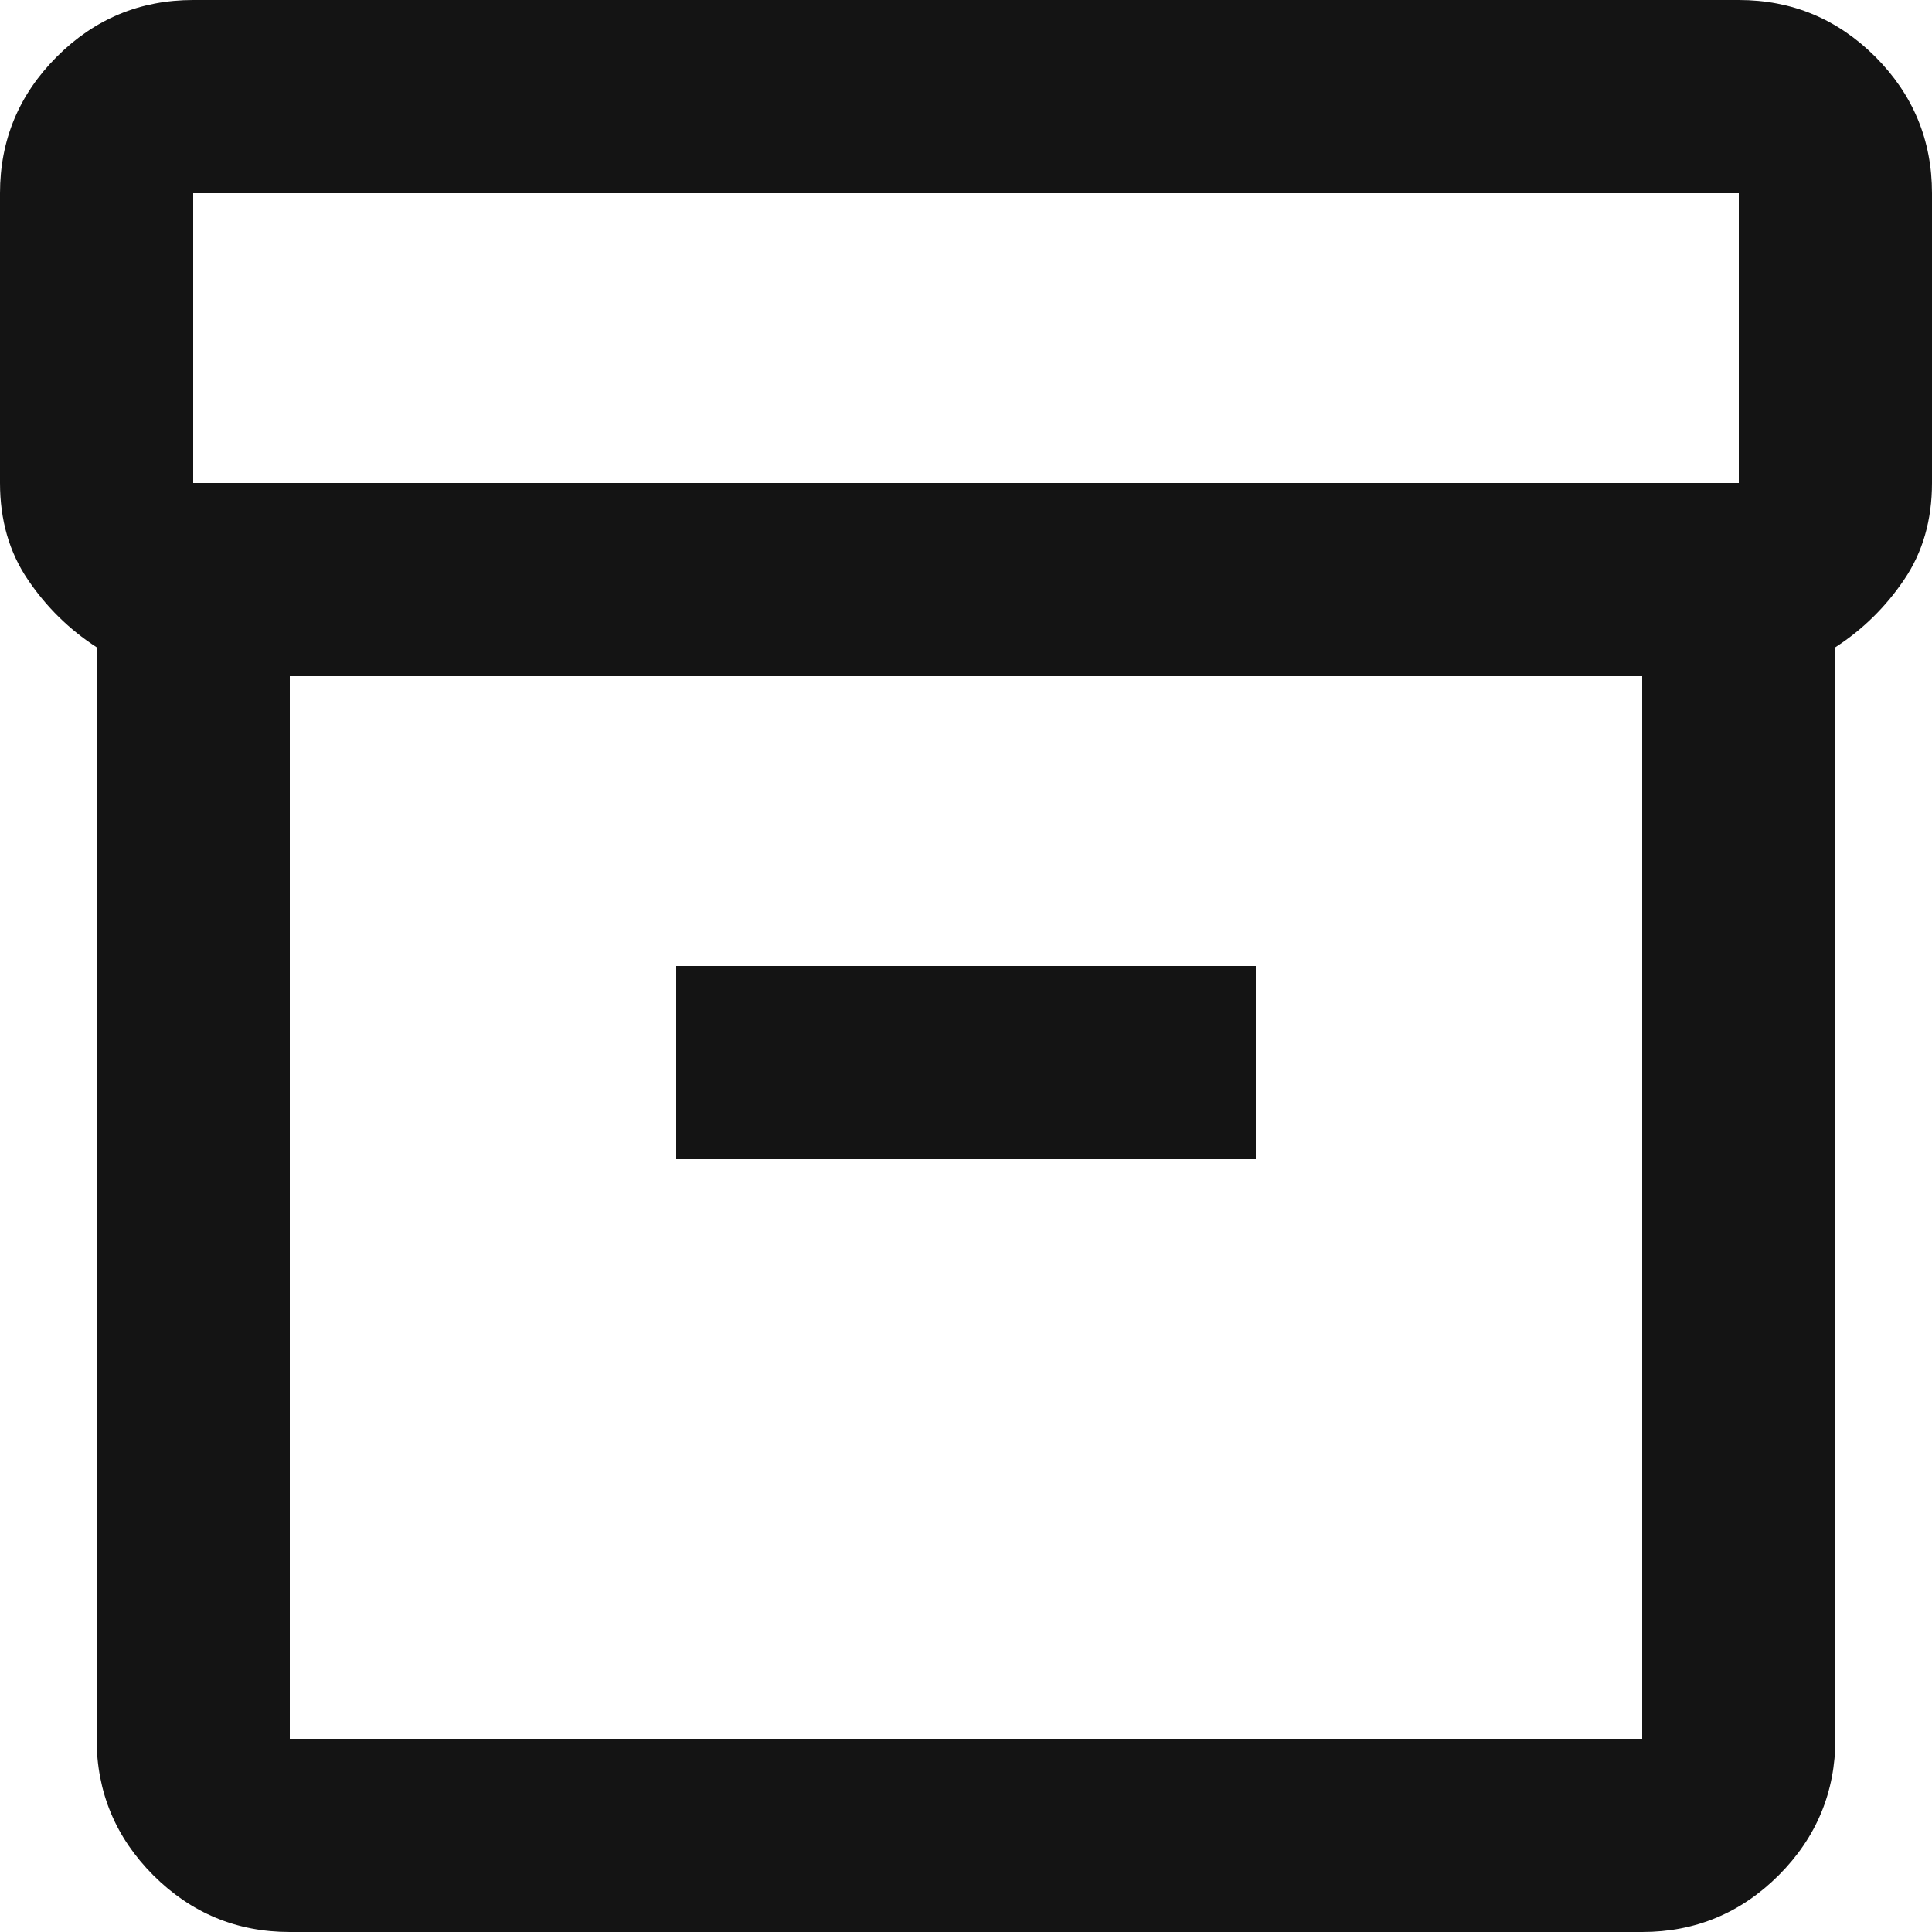<svg width="20" height="20" viewBox="0 0 20 20" fill="none" xmlns="http://www.w3.org/2000/svg">
<path d="M1 18V6.7C0.717 6.517 0.479 6.283 0.288 6C0.096 5.717 0 5.383 0 5V2C0 1.45 0.196 0.979 0.588 0.587C0.979 0.196 1.45 0 2 0H18C18.55 0 19.021 0.196 19.413 0.587C19.804 0.979 20 1.45 20 2V5C20 5.383 19.904 5.717 19.712 6C19.521 6.283 19.283 6.517 19 6.7V18C19 18.55 18.804 19.021 18.413 19.413C18.021 19.804 17.55 20 17 20H3C2.45 20 1.979 19.804 1.587 19.413C1.196 19.021 1 18.55 1 18ZM3 7V18H17V7H3ZM18 5V2H2V5H18ZM7 12H13V10H7V12Z" fill="#141414"/>
</svg>
